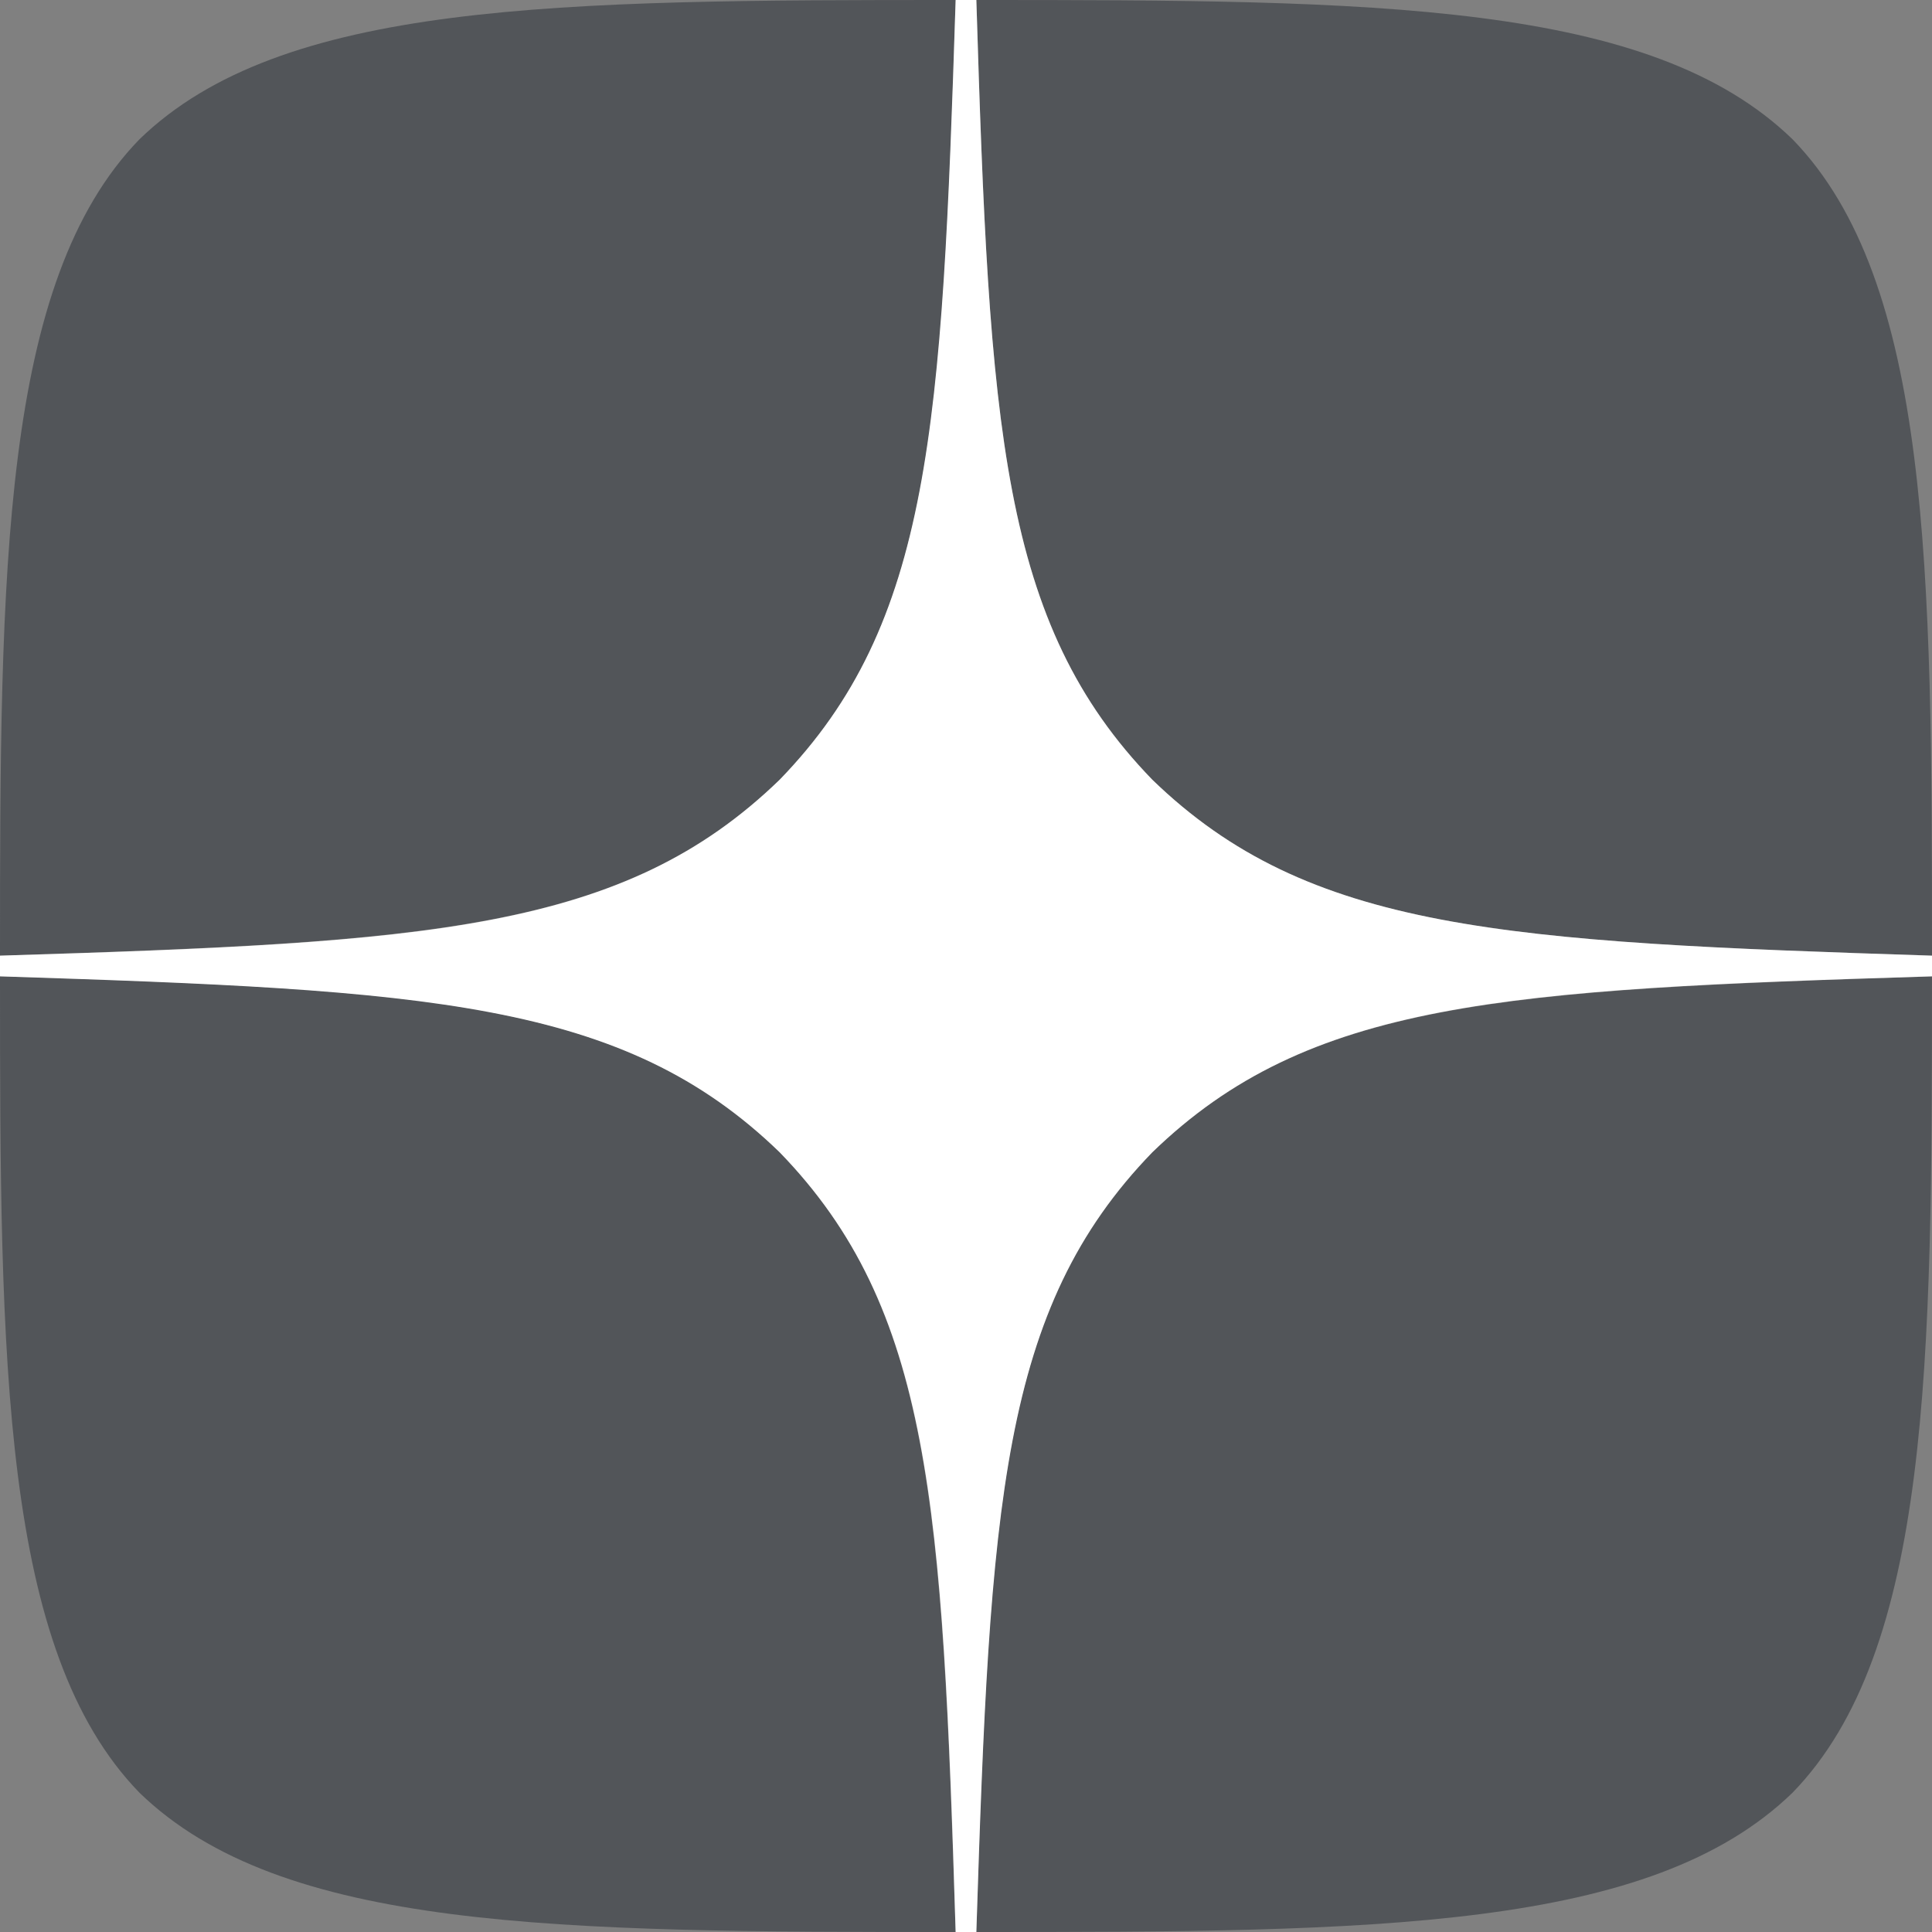 <svg xmlns="http://www.w3.org/2000/svg" viewBox="0 0 150 150" width="36" height="36"><rect x="0" y="0" width="150" height="150" fill="#808080" stroke="none"/><path fill="#525559" d="M89.464 89.464c-11.786 12.161 -12.643 27.321 -13.661 60.536 30.964 0 52.339 -0.107 63.375 -10.821 10.714 -11.036 10.821 -33.429 10.821 -63.375 -33.214 1.071 -48.375 1.875 -60.536 13.661M0 75.804c0 29.946 0.107 52.339 10.821 63.375 11.036 10.714 32.411 10.821 63.375 10.821 -1.071 -33.214 -1.875 -48.375 -13.661 -60.536 -12.161 -11.786 -27.321 -12.643 -60.536 -13.661M74.196 0C43.286 0 21.857 0.107 10.821 10.821 0.107 21.857 0 44.25 0 74.196c33.214 -1.071 48.375 -1.875 60.536 -13.661 11.786 -12.161 12.643 -27.321 13.661 -60.536m15.268 60.536C77.679 48.375 76.821 33.214 75.804 0c30.964 0 52.339 0.107 63.375 10.821 10.714 11.036 10.821 33.429 10.821 63.375 -33.214 -1.071 -48.375 -1.875 -60.536 -13.661"/><path fill="#fff" d="M150 75.804v-1.607c-33.214 -1.071 -48.375 -1.875 -60.536 -13.661 -11.786 -12.161 -12.643 -27.321 -13.661 -60.536h-1.607c-1.071 33.214 -1.875 48.375 -13.661 60.536 -12.161 11.786 -27.321 12.643 -60.536 13.661v1.607c33.214 1.071 48.375 1.875 60.536 13.661 11.786 12.161 12.643 27.321 13.661 60.536h1.607c1.071 -33.214 1.875 -48.375 13.661 -60.536 12.161 -11.786 27.321 -12.643 60.536 -13.661"/></svg>